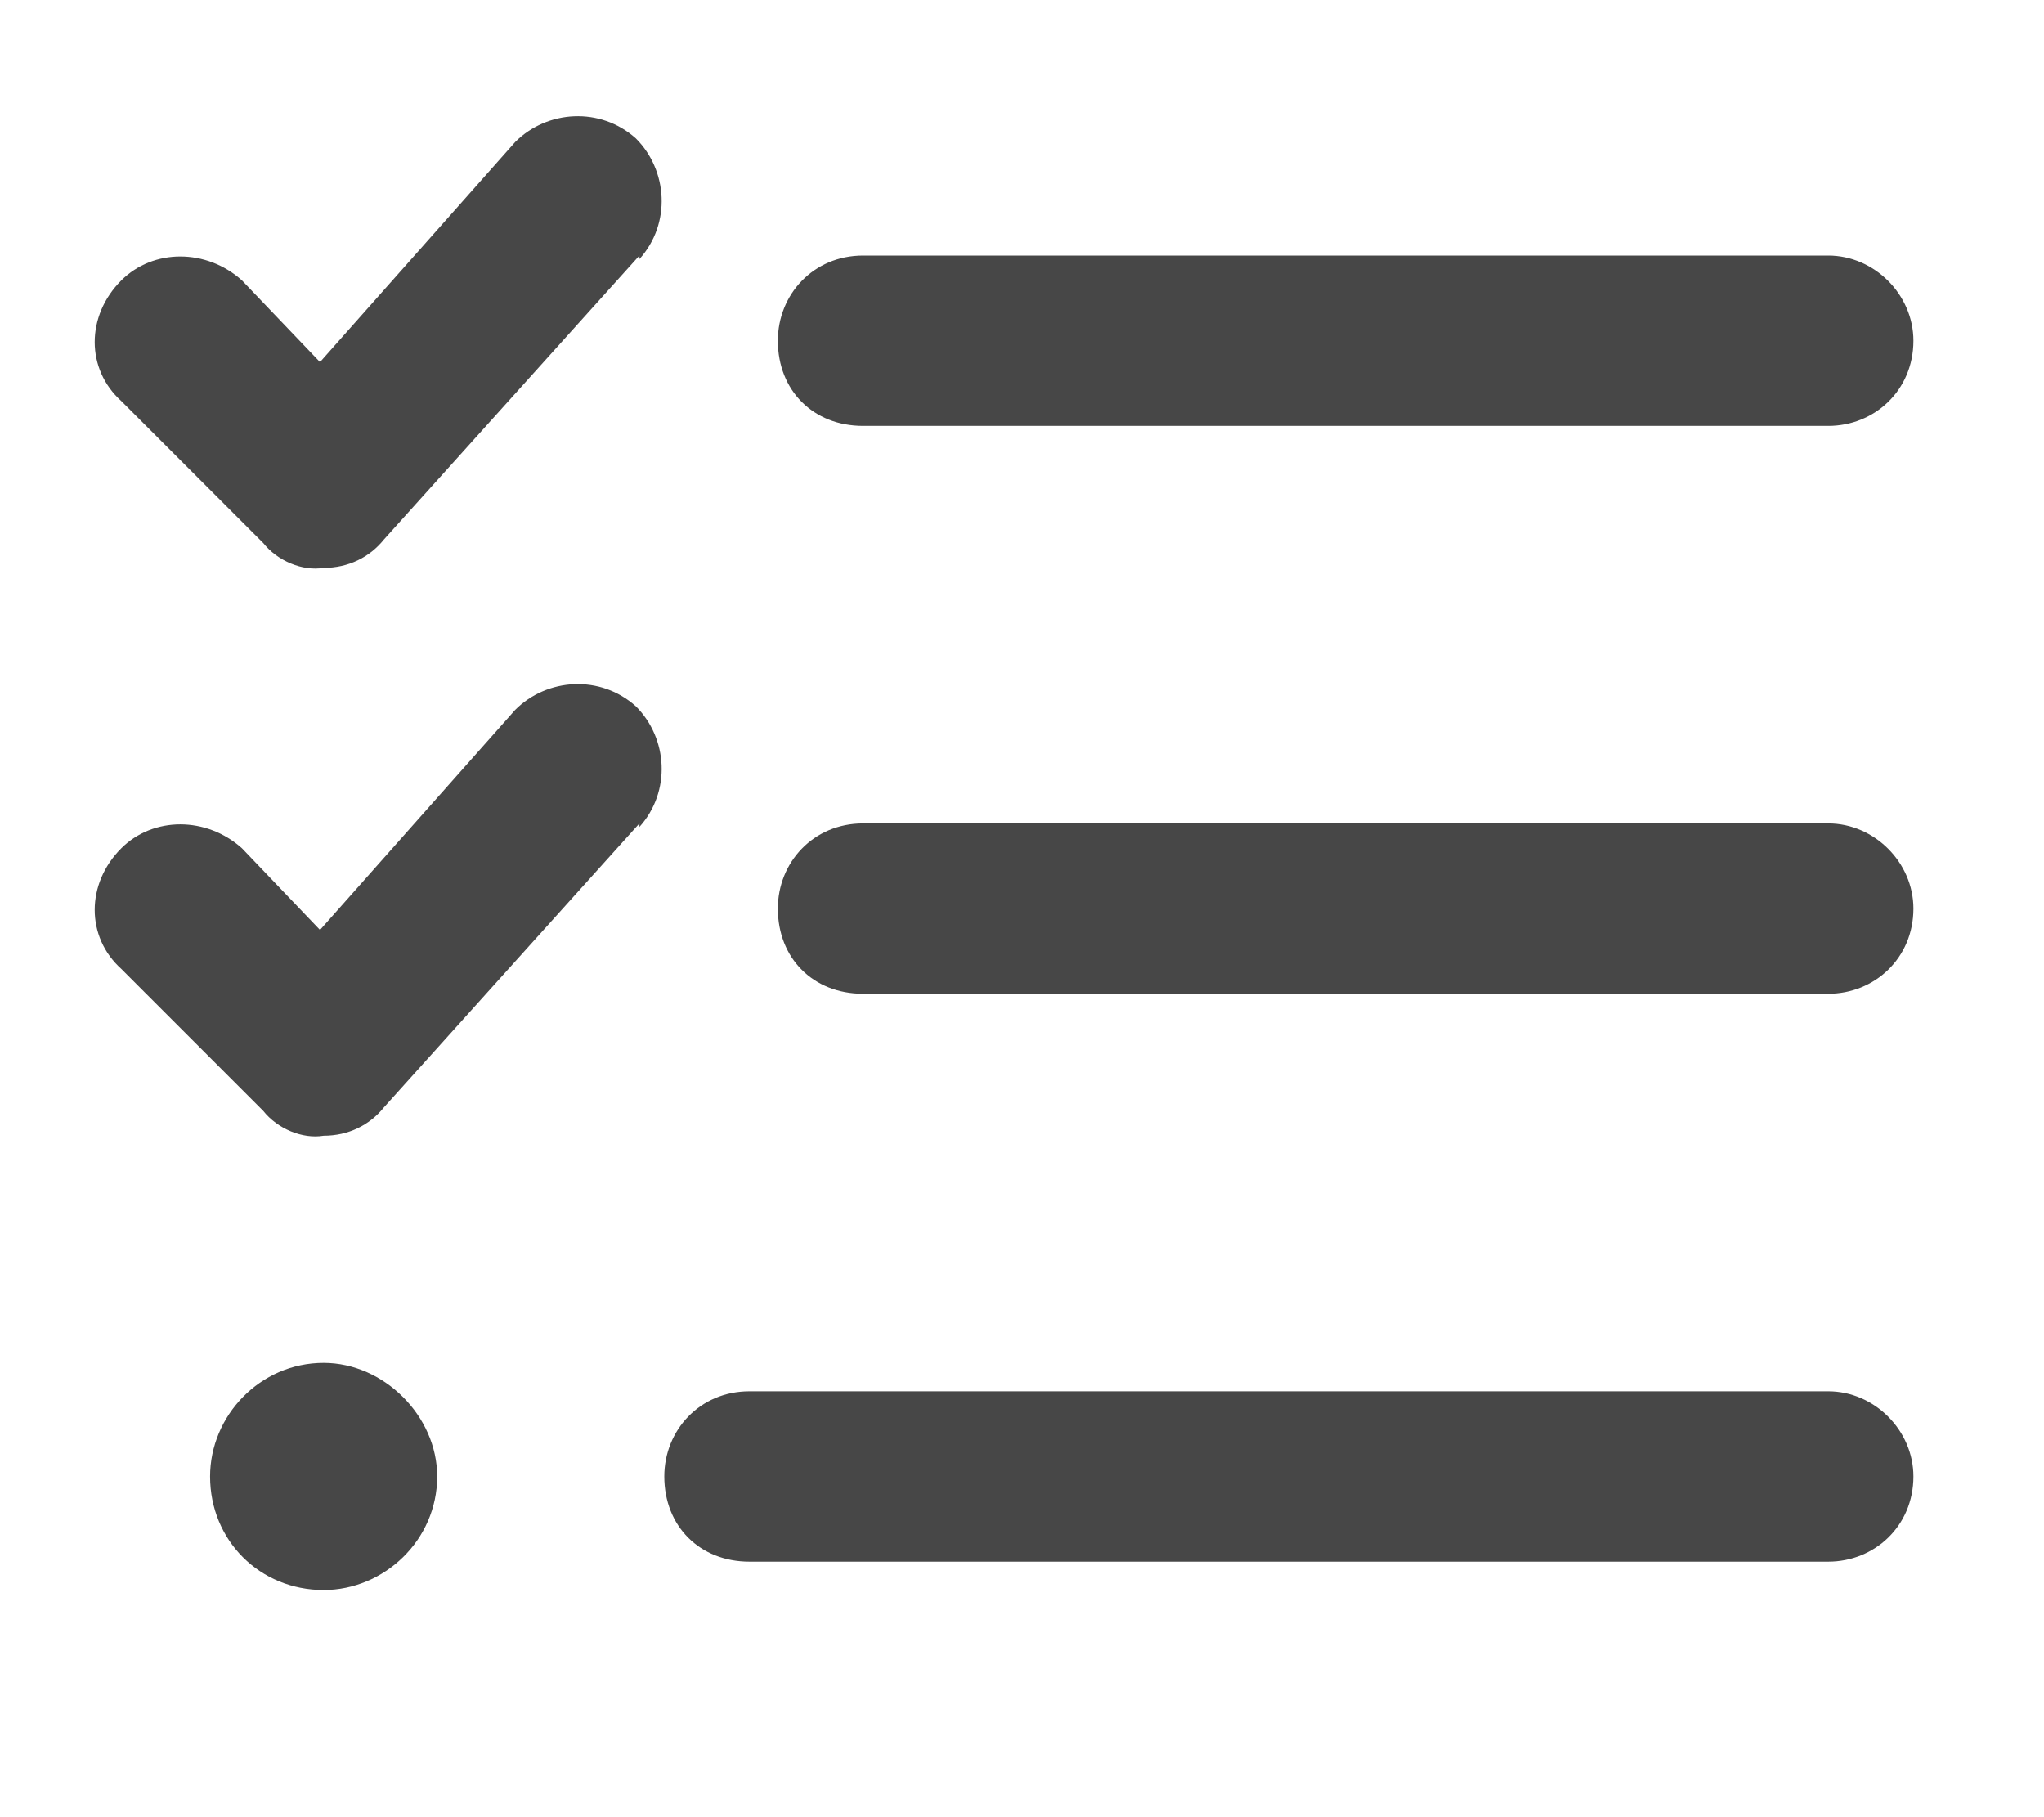<svg width="18" height="16" viewBox="0 0 18 16" fill="none" xmlns="http://www.w3.org/2000/svg">
<path d="M5.631 2.281V2.25L3.381 4.75C3.256 4.906 3.068 5 2.85 5C2.662 5.031 2.443 4.938 2.318 4.781L1.068 3.531C0.756 3.25 0.756 2.781 1.068 2.469C1.35 2.188 1.818 2.188 2.131 2.469L2.818 3.188L4.537 1.25C4.818 0.969 5.287 0.938 5.6 1.219C5.881 1.5 5.912 1.969 5.631 2.281ZM5.631 7.281V7.25L3.381 9.75C3.256 9.906 3.068 10 2.85 10C2.662 10.031 2.443 9.938 2.318 9.781L1.068 8.531C0.756 8.25 0.756 7.781 1.068 7.469C1.35 7.188 1.818 7.188 2.131 7.469L2.818 8.188L4.537 6.25C4.818 5.969 5.287 5.938 5.6 6.219C5.881 6.5 5.912 6.969 5.631 7.281ZM7.6 3.75C7.162 3.75 6.85 3.438 6.85 3C6.85 2.594 7.162 2.25 7.6 2.25H16.1C16.506 2.25 16.85 2.594 16.85 3C16.85 3.438 16.506 3.75 16.1 3.75H7.6ZM6.85 8C6.85 7.594 7.162 7.25 7.6 7.25H16.1C16.506 7.25 16.85 7.594 16.85 8C16.85 8.438 16.506 8.75 16.1 8.75H7.6C7.162 8.75 6.85 8.438 6.85 8ZM5.85 13C5.85 12.594 6.162 12.25 6.6 12.25H16.1C16.506 12.25 16.85 12.594 16.85 13C16.85 13.438 16.506 13.75 16.1 13.75H6.6C6.162 13.75 5.85 13.438 5.85 13ZM3.85 13C3.85 13.562 3.381 14 2.85 14C2.287 14 1.85 13.562 1.85 13C1.85 12.469 2.287 12 2.85 12C3.381 12 3.85 12.469 3.85 13Z" fill="#474747"/>
</svg>
